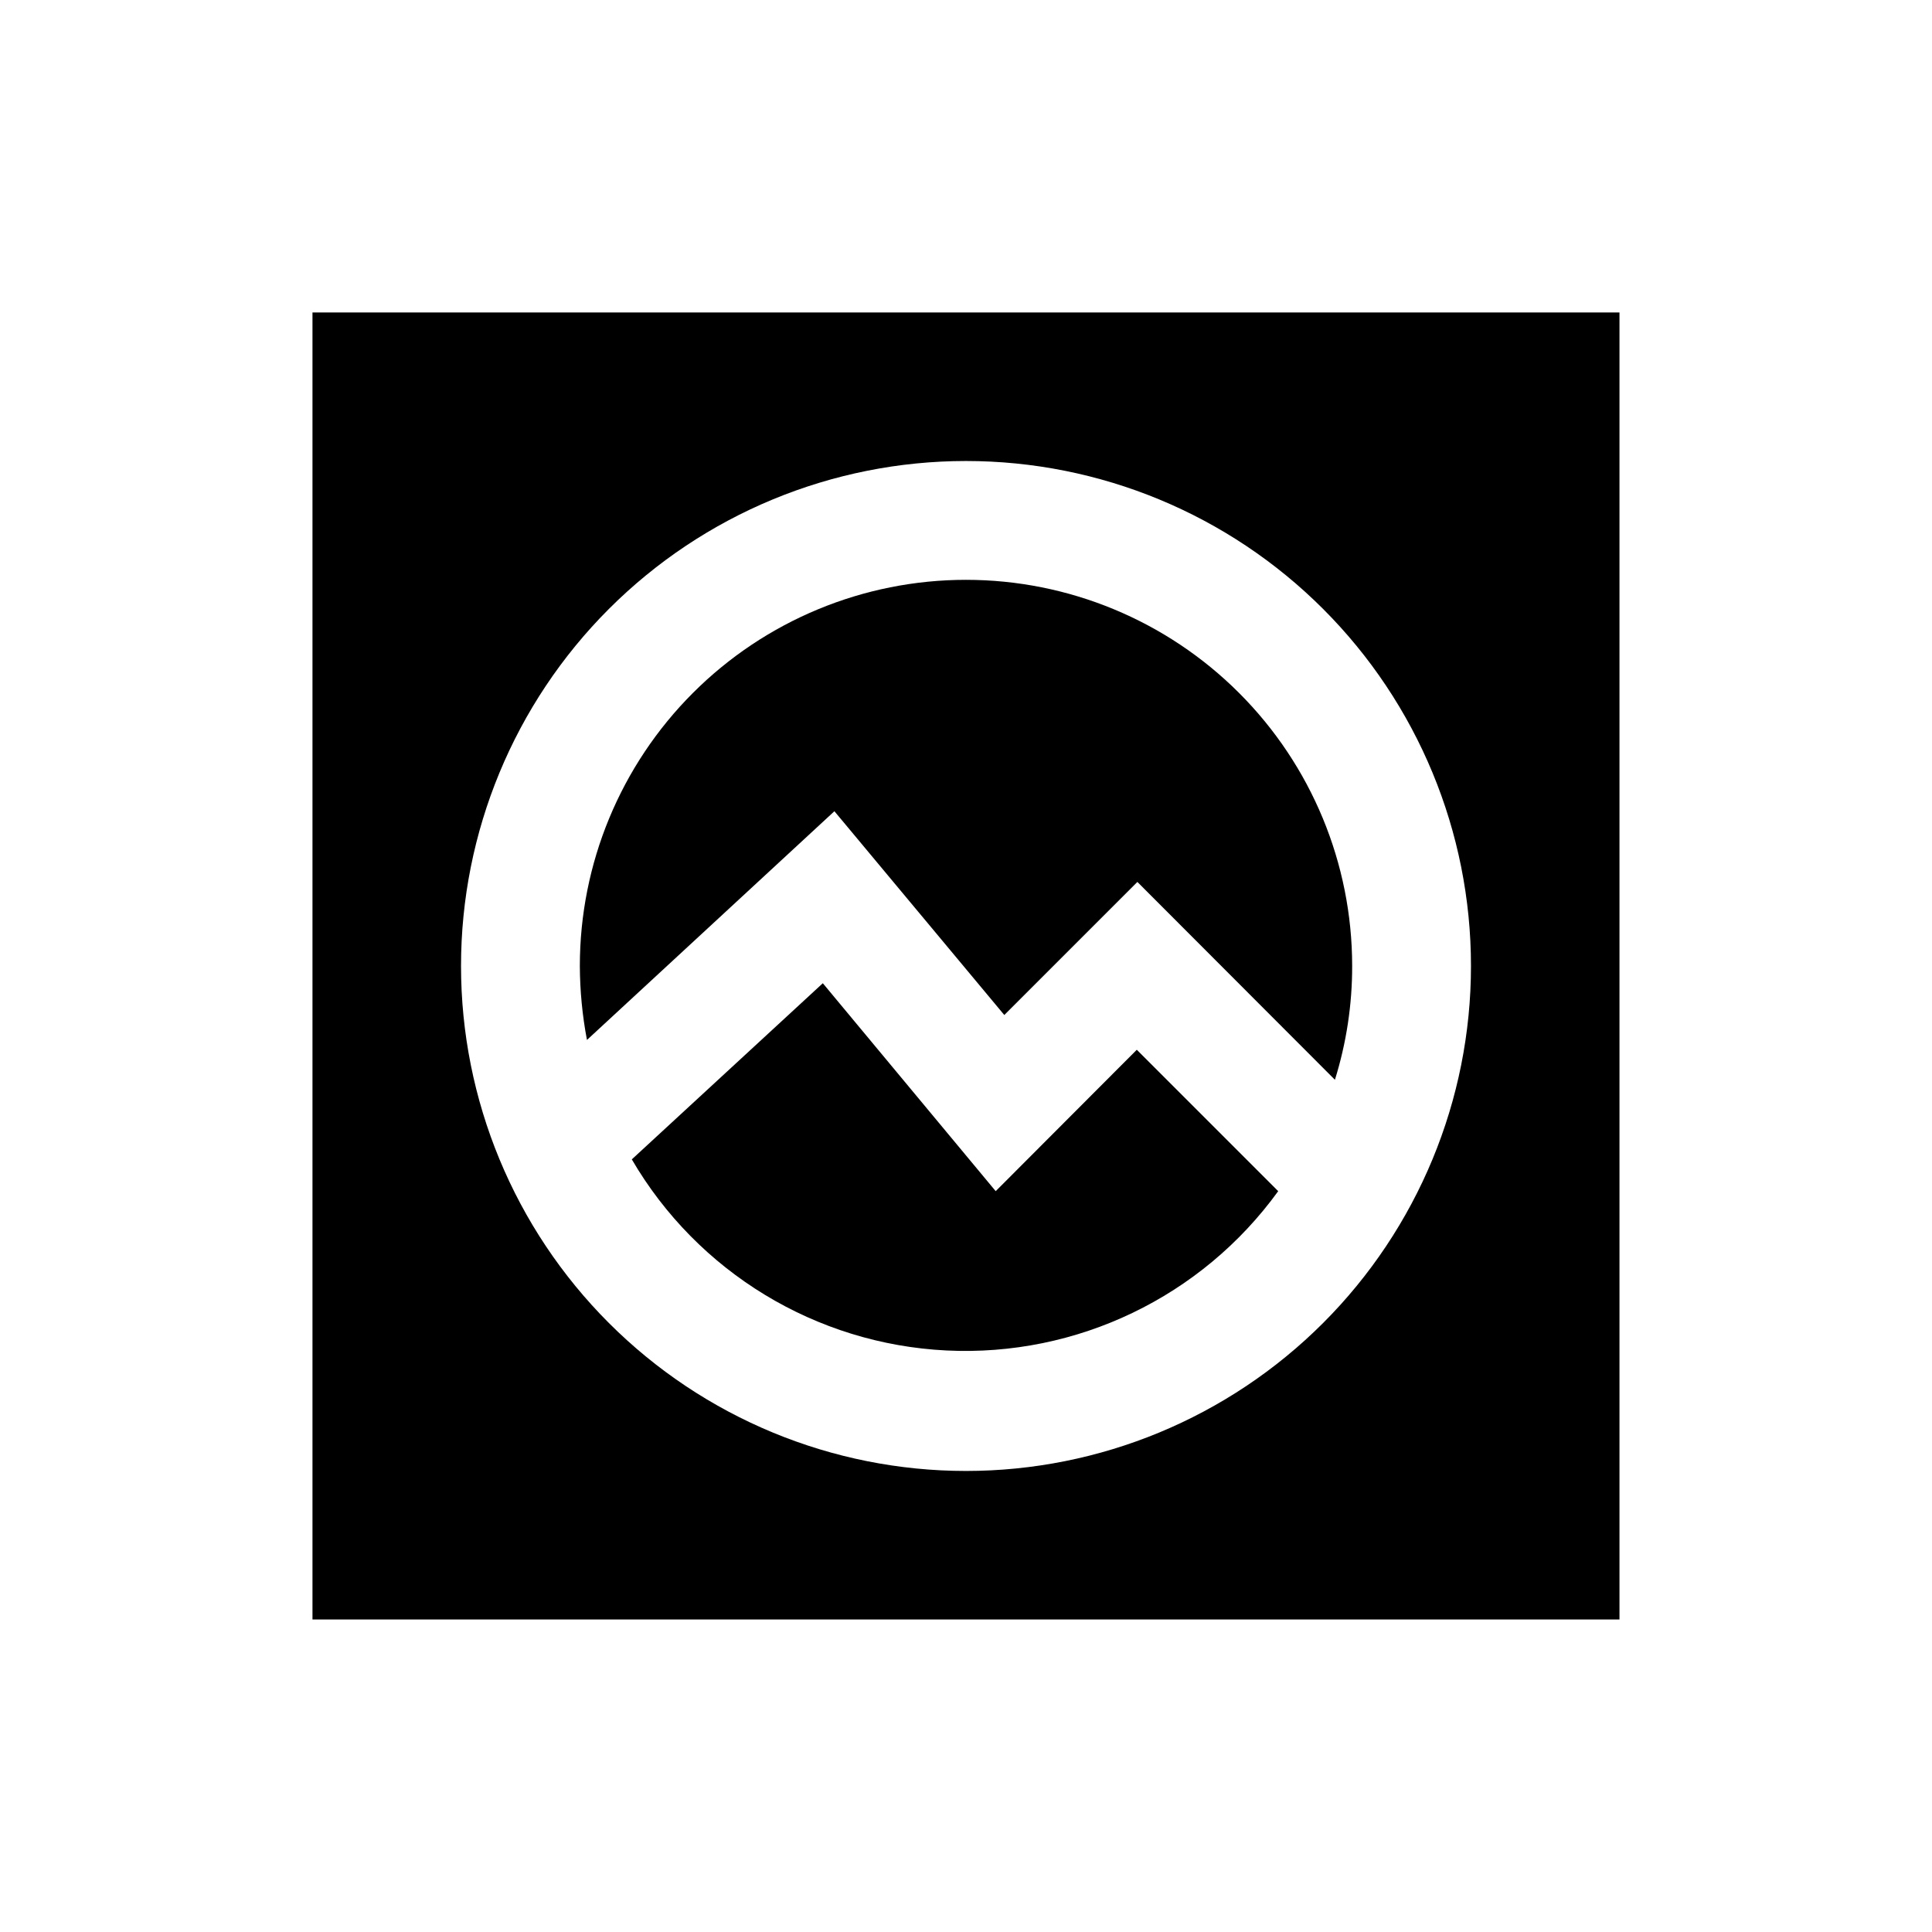 <?xml version="1.0" encoding="UTF-8"?>
<!-- Uploaded to: SVG Repo, www.svgrepo.com, Generator: SVG Repo Mixer Tools -->
<svg fill="#000000" width="800px" height="800px" version="1.1" viewBox="144 144 512 512" xmlns="http://www.w3.org/2000/svg">
 <g>
  <path d="m400 297.66c-27.145 0-53.172 10.781-72.363 29.973-19.191 19.191-29.973 45.219-29.973 72.363 0.027 6.578 0.66 13.137 1.887 19.602l65.574-60.613 45.027 54.004 35.266-35.266 52.348 52.426 0.004-0.004c3.043-9.758 4.586-19.926 4.566-30.148 0-27.145-10.781-53.172-29.977-72.363-19.191-19.191-45.219-29.973-72.359-29.973z"/>
  <path d="m407.87 459.67-45.816-55.105-50.617 46.68v0.004c17.441 29.887 48.801 48.938 83.367 50.641 34.562 1.699 67.641-14.184 87.93-42.219l-37.473-37.473z"/>
  <path d="m226.81 226.81v346.37h346.37v-346.37zm173.19 307.01c-35.492 0-69.531-14.102-94.629-39.199-25.098-25.094-39.195-59.133-39.195-94.625s14.098-69.531 39.195-94.629 59.137-39.195 94.629-39.195 69.531 14.098 94.625 39.195c25.098 25.098 39.199 59.137 39.199 94.629s-14.102 69.531-39.199 94.625c-25.094 25.098-59.133 39.199-94.625 39.199z"/>
 </g>
</svg>